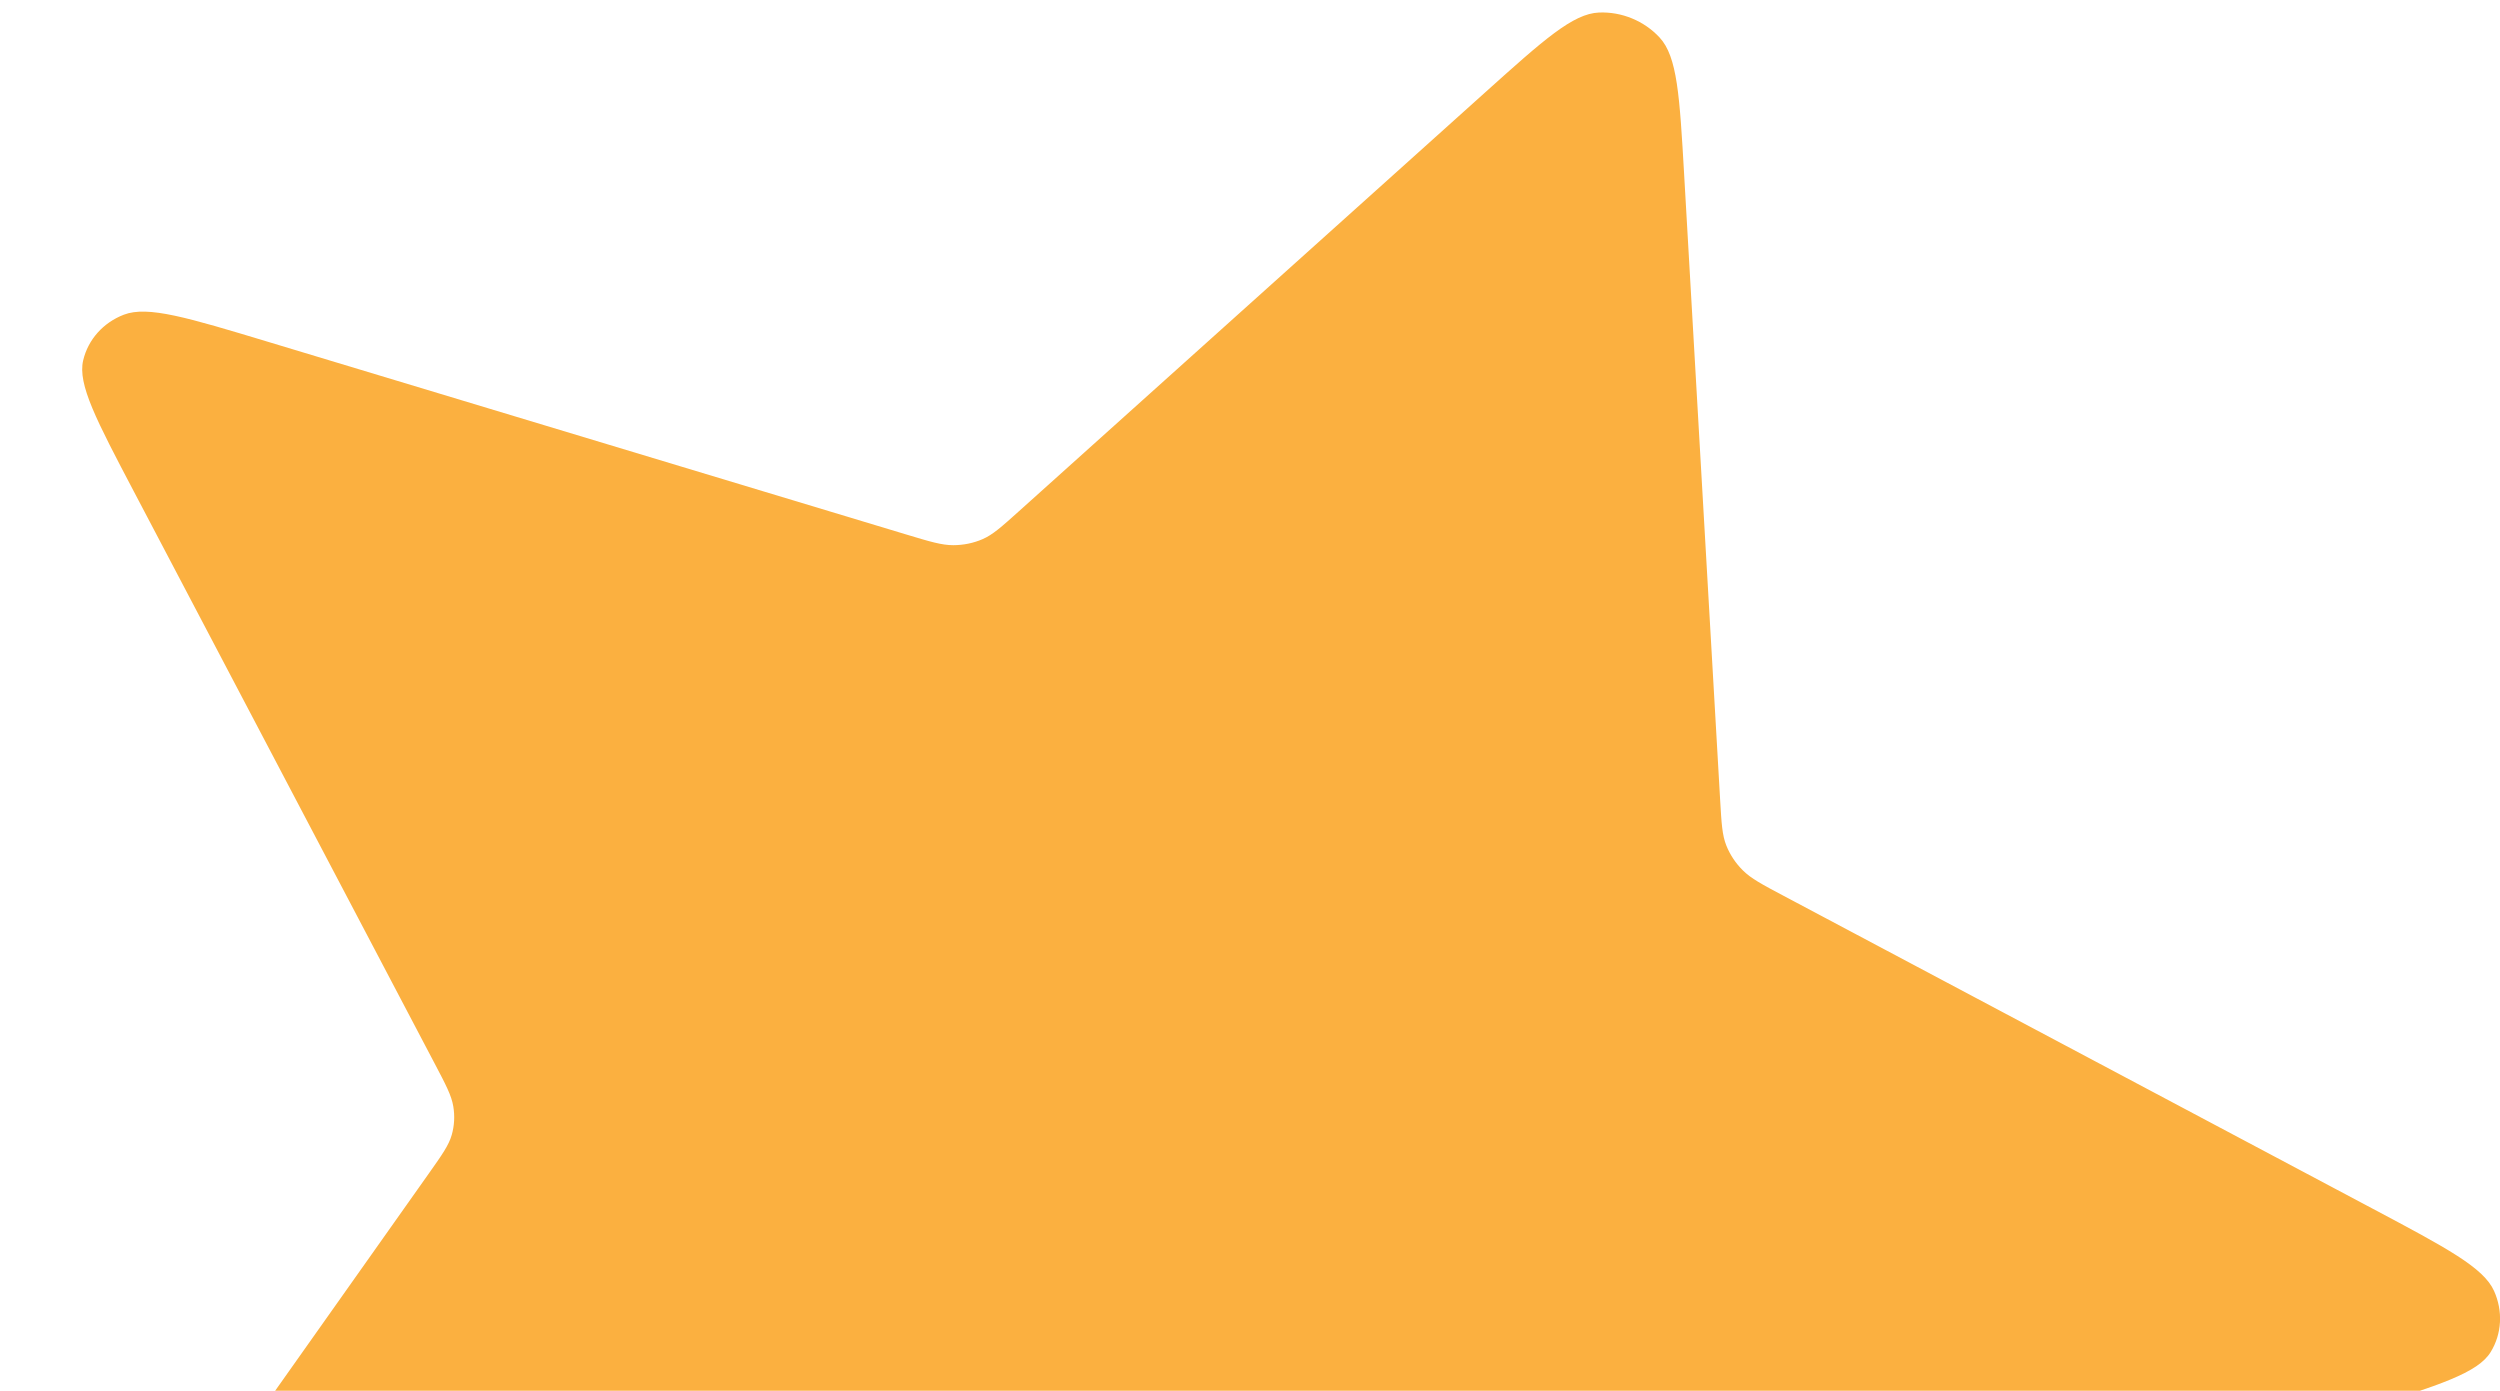 <svg width="151" height="84" viewBox="0 0 151 84" fill="none" xmlns="http://www.w3.org/2000/svg">
<path d="M89.699 5.585C93.235 2.409 95.003 0.82 96.581 0.757C97.951 0.701 99.304 1.258 100.237 2.263C101.312 3.419 101.449 5.792 101.722 10.538L103.898 48.339C103.979 49.742 104.02 50.444 104.271 51.072C104.493 51.627 104.833 52.139 105.27 52.572C105.763 53.063 106.423 53.414 107.744 54.115L143.309 73.004C147.775 75.376 150.007 76.561 150.639 77.969C151.187 79.191 151.114 80.556 150.44 81.658C149.666 82.927 147.33 83.663 142.659 85.135L105.451 96.86C104.07 97.295 103.379 97.513 102.839 97.902C102.36 98.246 101.969 98.685 101.69 99.191C101.375 99.763 101.26 100.449 101.03 101.822L94.844 138.8C94.067 143.443 93.679 145.764 92.492 146.697C91.46 147.509 90.062 147.795 88.712 147.472C87.159 147.099 85.578 145.182 82.418 141.346L57.246 110.79C56.312 109.656 55.845 109.09 55.26 108.701C54.742 108.359 54.159 108.119 53.55 107.997C52.861 107.861 52.131 107.934 50.669 108.081L11.28 112.046C6.334 112.543 3.862 112.792 2.496 111.962C1.311 111.241 0.519 110.053 0.359 108.75C0.173 107.252 1.532 105.331 4.251 101.488L25.901 70.879C26.705 69.742 27.107 69.174 27.286 68.546C27.444 67.99 27.476 67.403 27.378 66.821C27.268 66.165 26.931 65.524 26.257 64.243L8.1 29.714C5.821 25.379 4.681 23.212 5.024 21.765C5.322 20.509 6.231 19.488 7.482 19.007C8.921 18.452 11.341 19.183 16.182 20.644L54.734 32.282C56.165 32.714 56.88 32.93 57.576 32.929C58.192 32.928 58.794 32.805 59.343 32.567C59.963 32.298 60.486 31.829 61.531 30.89L89.699 5.585Z" fill="#FBB040"/>
</svg>
